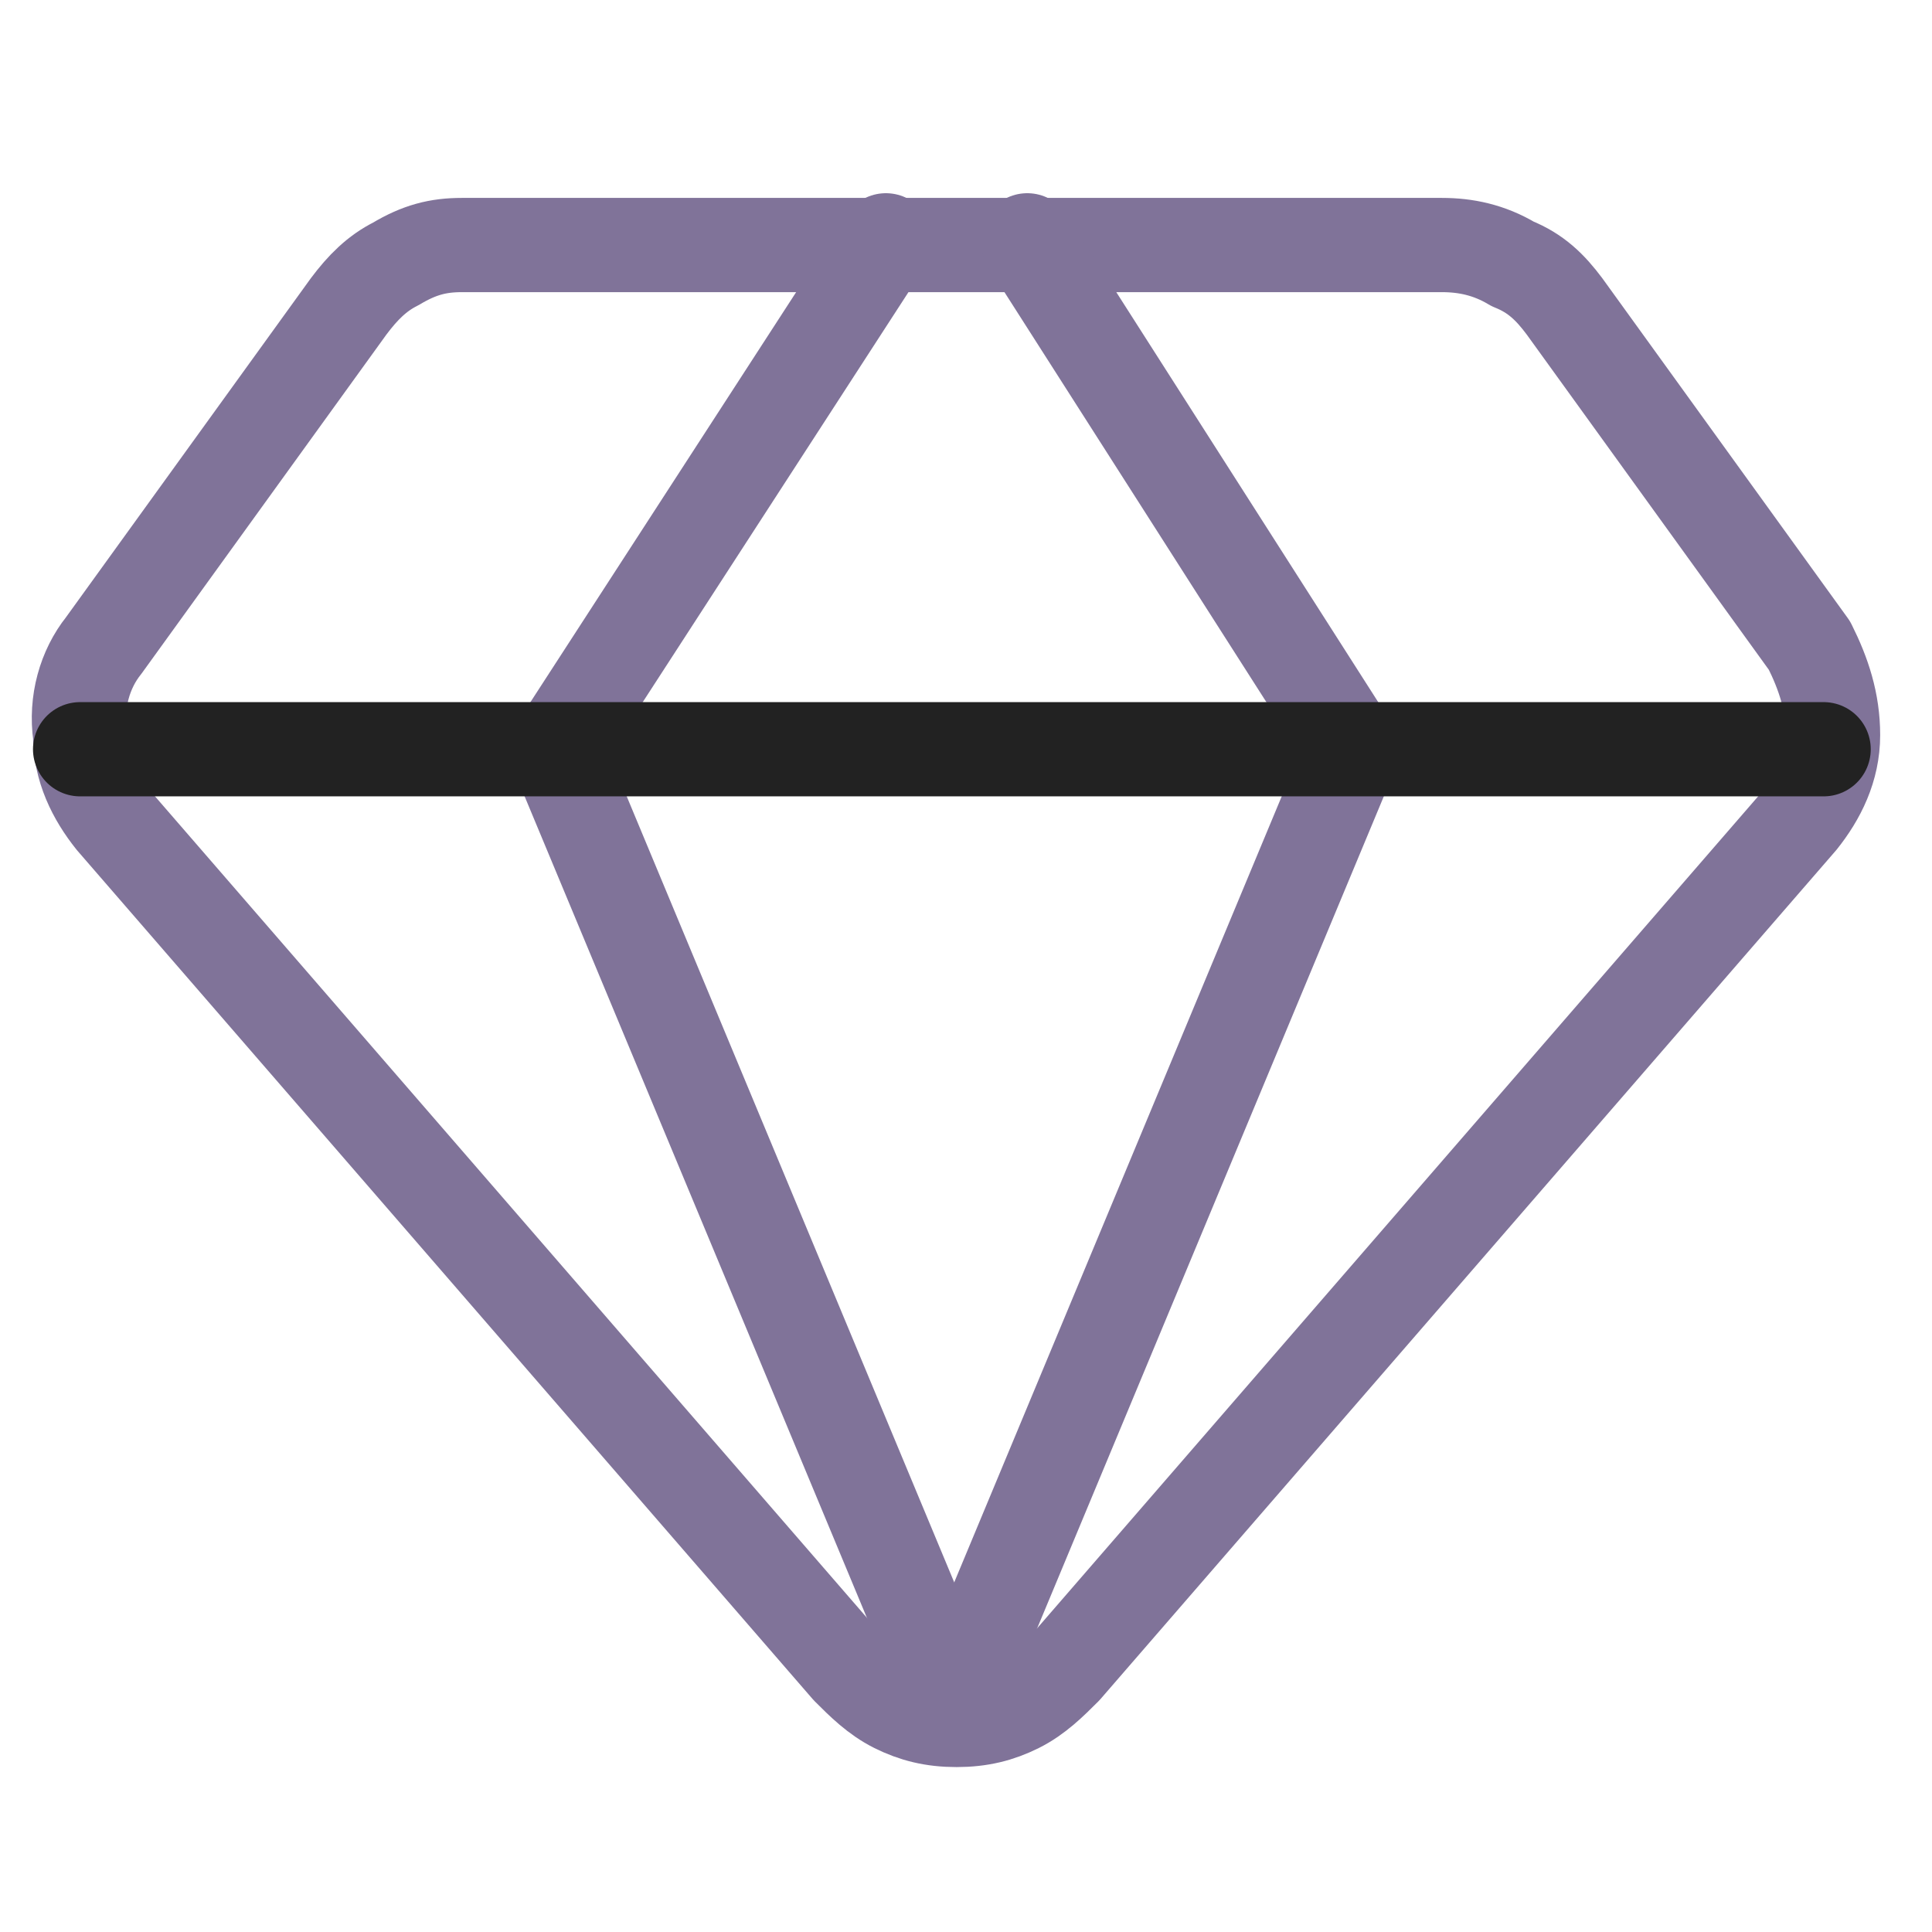 <?xml version="1.0" encoding="utf-8"?>
<!-- Generator: Adobe Illustrator 24.3.0, SVG Export Plug-In . SVG Version: 6.00 Build 0)  -->
<svg version="1.1" id="Layer_1" xmlns="http://www.w3.org/2000/svg" xmlns:xlink="http://www.w3.org/1999/xlink" x="0px" y="0px"
	 viewBox="0 0 41 41" style="enable-background:new 0 0 41 41;" xml:space="preserve">
<style type="text/css">
	.st0{clip-path:url(#SVGID_2_);}
	.st1{fill:none;stroke:#807399;stroke-width:2;stroke-linecap:round;stroke-linejoin:round;}
	.st2{fill:none;stroke:#222222;stroke-width:2;stroke-linecap:round;stroke-linejoin:round;}
</style>
<g>
	<defs>
		<rect id="SVGID_1_" x="0.2" y="0.8" width="40" height="40"/>
	</defs>
	<clipPath id="SVGID_2_">
		<use xlink:href="#SVGID_1_"  style="overflow:visible;"/>
	</clipPath>
	<g class="st0">
		<path class="st1" d="M30.6,5.2H9.8c-0.5,0-0.9,0.1-1.4,0.4C8,5.8,7.7,6.1,7.4,6.5l-5.2,7.2c-0.4,0.5-0.6,1.2-0.5,1.9
			c0,0.7,0.3,1.3,0.7,1.8l15.6,18c0.3,0.3,0.6,0.6,1,0.8c0.4,0.2,0.8,0.3,1.3,0.3s0.9-0.1,1.3-0.3c0.4-0.2,0.7-0.5,1-0.8l15.6-18
			c0.4-0.5,0.7-1.1,0.7-1.8c0-0.7-0.2-1.3-0.5-1.9l-5.2-7.2c-0.3-0.4-0.6-0.7-1.1-0.9C31.6,5.3,31.1,5.2,30.6,5.2L30.6,5.2z"/>
		<path class="st1" d="M18.8,5.1l-7,10.8l8.5,20.4"/>
		<path class="st1" d="M21.8,5.1l6.9,10.8l-8.5,20.4"/>
		<path class="st2" d="M1.7,15.9h37"/>
	</g>
</g>
</svg>
